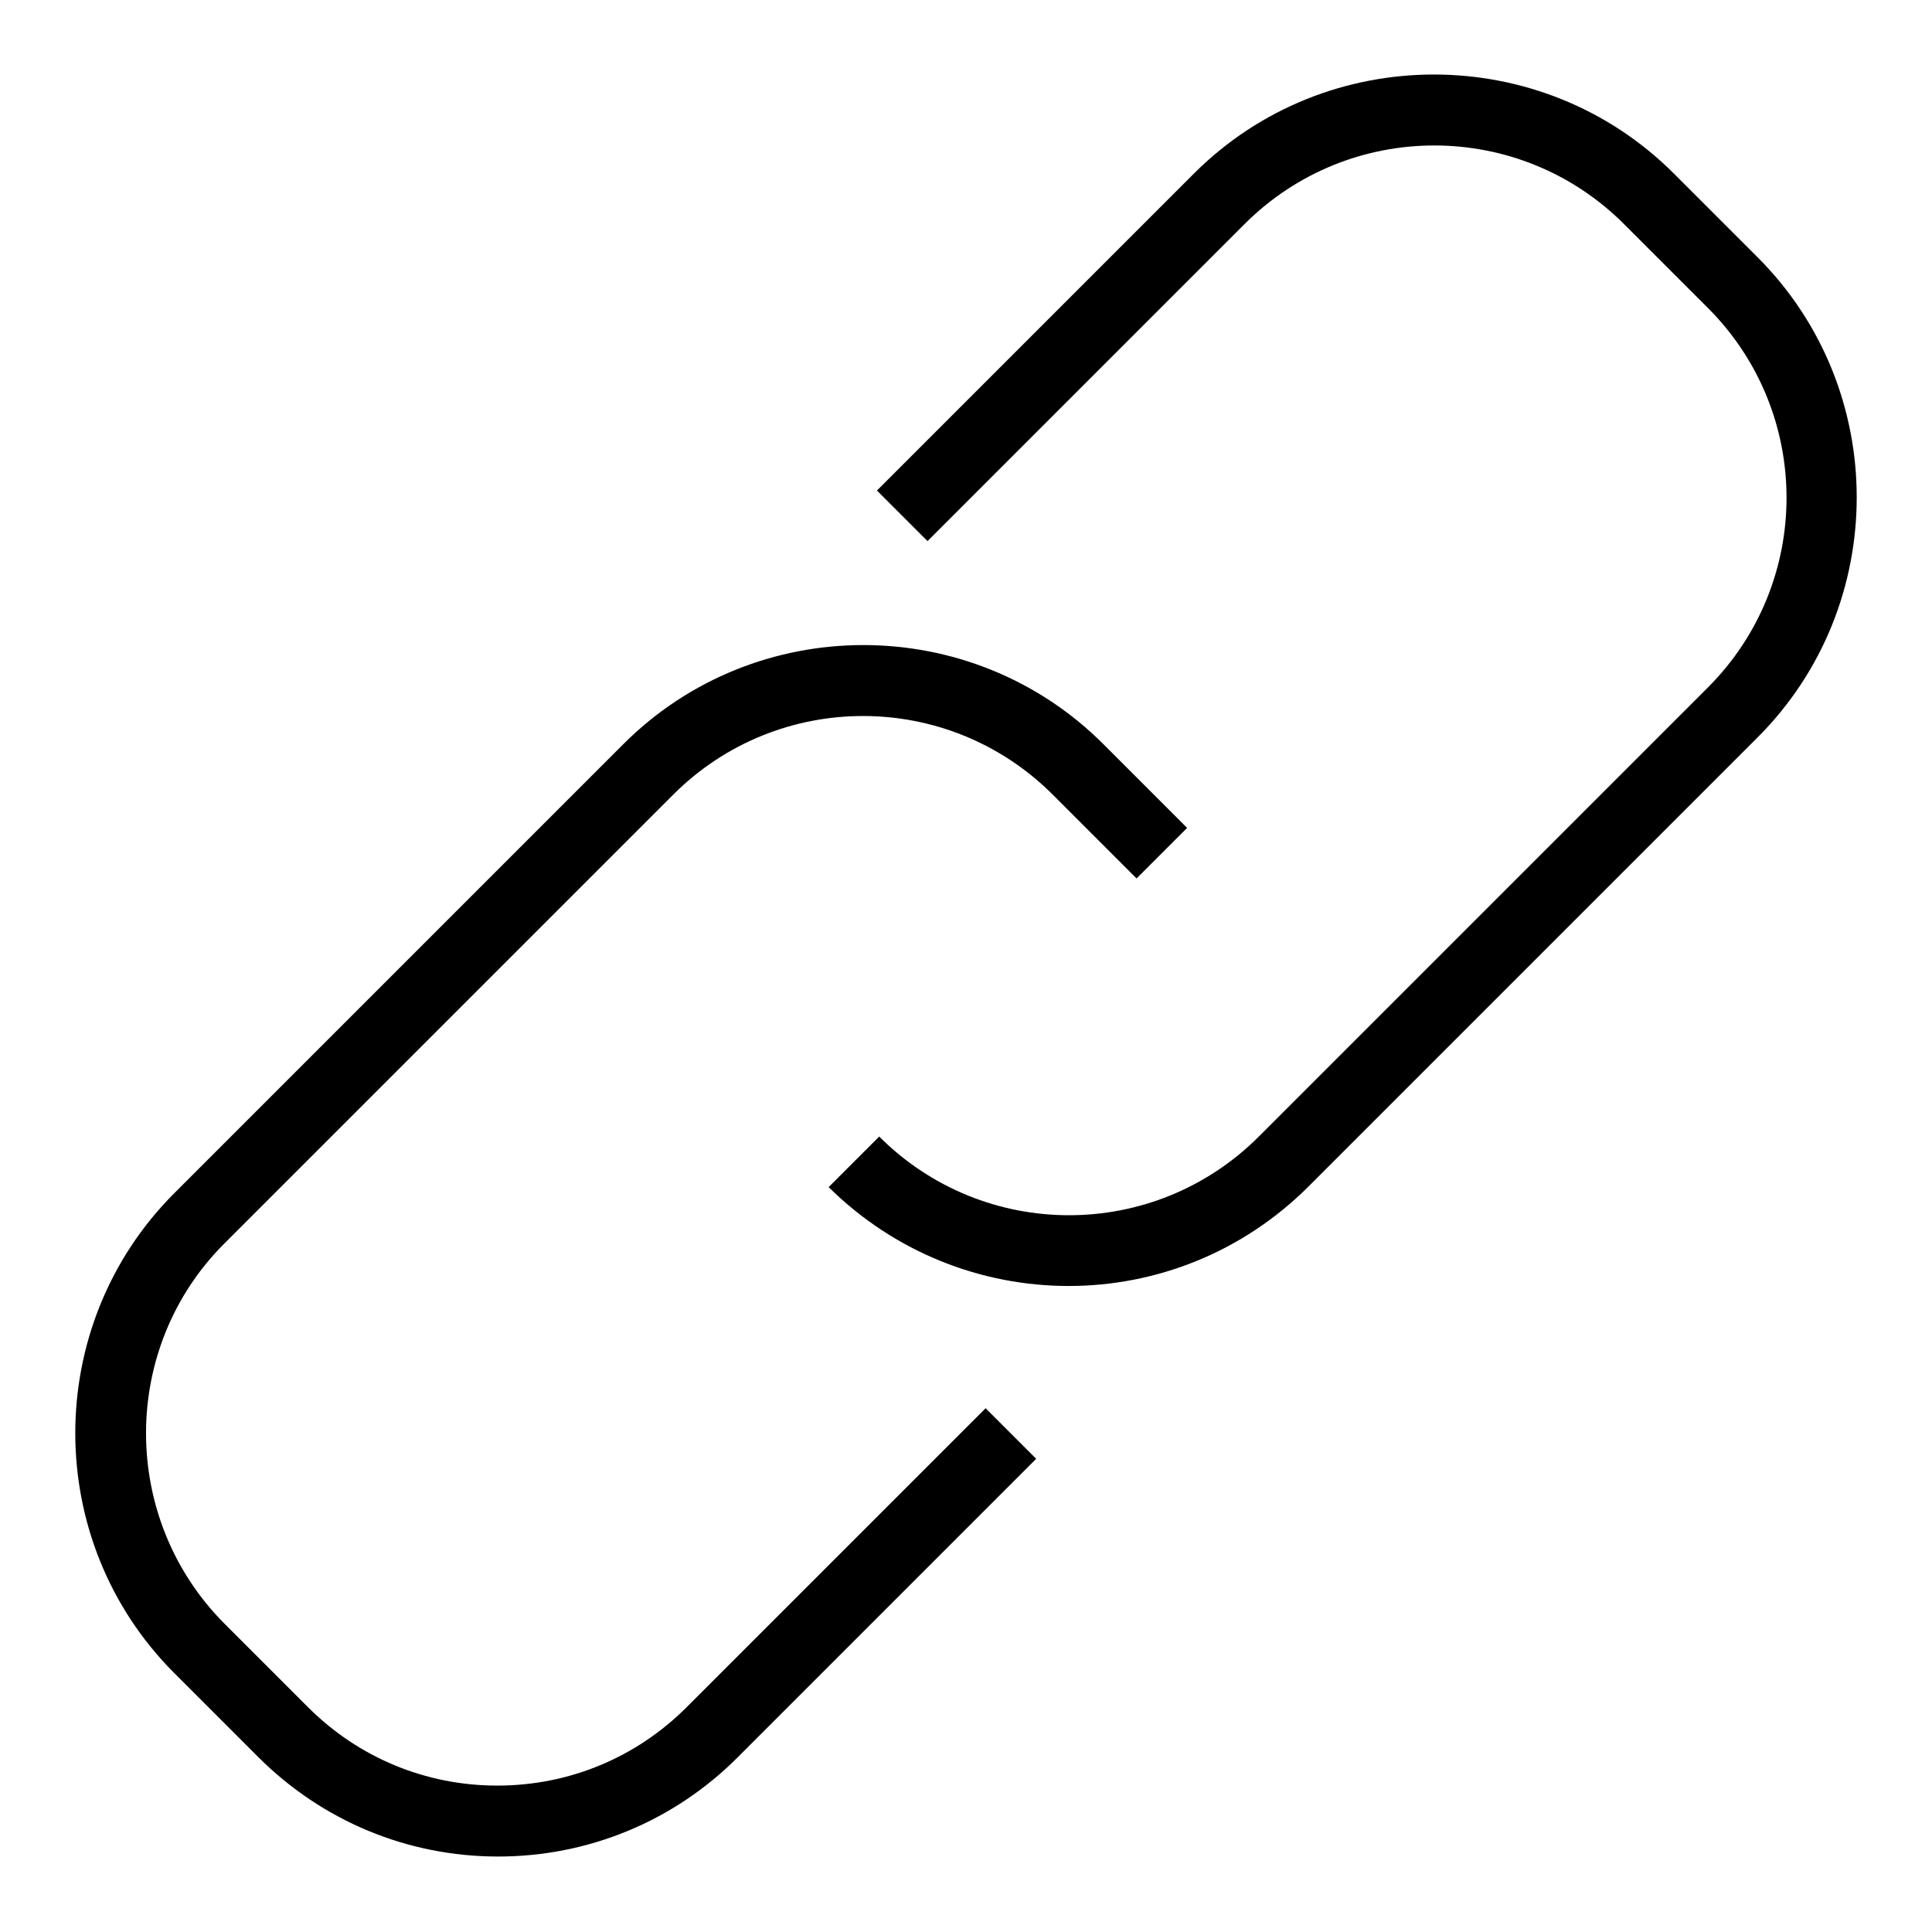 <?xml version="1.0" encoding="utf-8"?>
<!-- Svg Vector Icons : http://www.onlinewebfonts.com/icon -->
<!DOCTYPE svg PUBLIC "-//W3C//DTD SVG 1.1//EN" "http://www.w3.org/Graphics/SVG/1.1/DTD/svg11.dtd">
<svg version="1.1" xmlns="http://www.w3.org/2000/svg" xmlns:xlink="http://www.w3.org/1999/xlink" x="0px" y="0px" viewBox="0 0 256 256" enable-background="new 0 0 256 256" xml:space="preserve">
<g> <path fill="#000000" d="M141.6,170.4c-11.5,0-23-4.4-31.8-13.1l6.7-6.7c13.9,13.9,36.4,13.9,50.3,0l59.5-59.5 c13.9-13.9,13.9-36.4,0-50.3l-11.1-11.1c-13.9-13.9-36.4-13.9-50.3,0l-42,42l-6.7-6.7l42-42c17.5-17.5,46.1-17.5,63.6,0l11.1,11.1 c17.5,17.5,17.5,46.1,0,63.6l-59.5,59.5C164.6,166,153.1,170.4,141.6,170.4L141.6,170.4z M66,246c-12,0-23.3-4.7-31.8-13.2 l-11.1-11.1c-17.5-17.5-17.5-46.1,0-63.6l59.5-59.5c17.5-17.5,46.1-17.5,63.6,0l11.1,11.1l-6.7,6.7l-11.1-11.1 c-13.9-13.9-36.4-13.9-50.3,0l-59.5,59.5c-13.8,13.8-13.8,36.4,0,50.3l11.1,11.1c6.7,6.7,15.6,10.4,25.1,10.4 c9.5,0,18.4-3.7,25.1-10.4l39.6-39.6l6.7,6.7l-39.6,39.6C89.3,241.3,78,246,66,246z"/></g>
</svg>